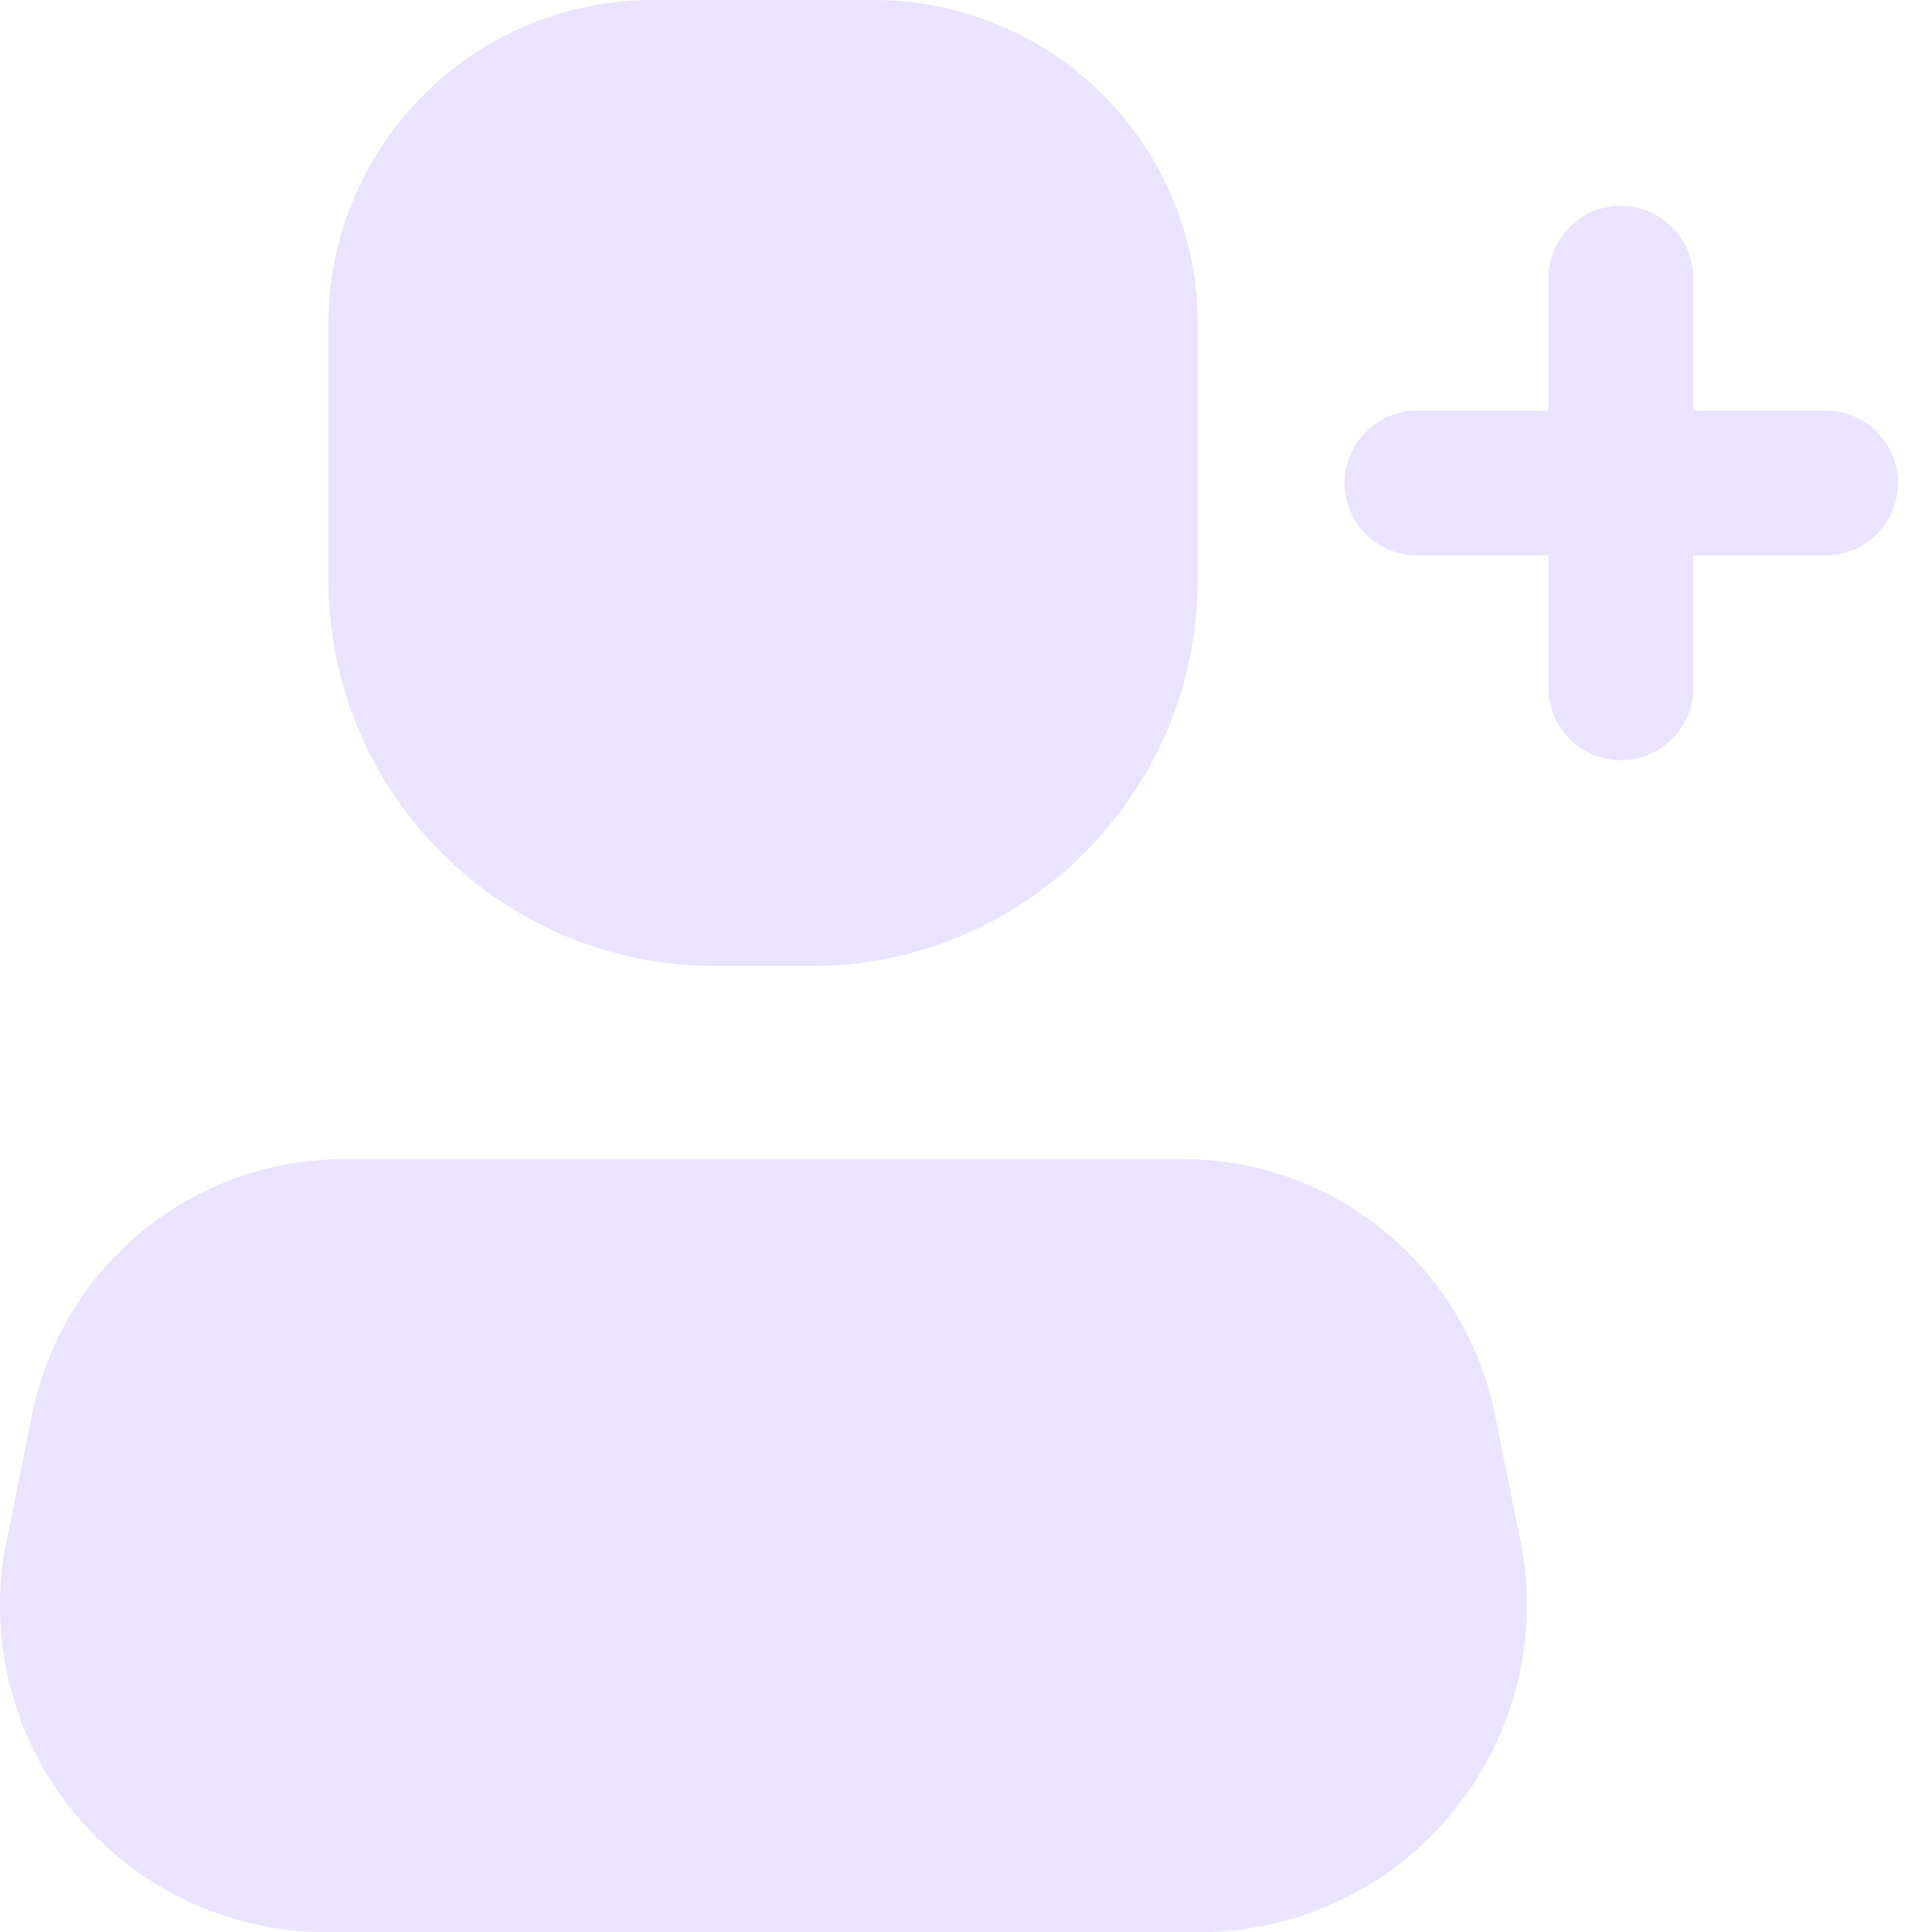 <svg preserveAspectRatio="none" width="100%" height="100%" overflow="visible" style="display: block;" viewBox="0 0 20 20" fill="none" xmlns="http://www.w3.org/2000/svg">
<g id="Icon">
<path d="M12.549 20H3.259C2.249 19.964 1.308 19.477 0.694 18.674C0.08 17.87 -0.142 16.834 0.089 15.85L0.319 14.71C0.595 13.167 1.922 12.033 3.489 12H12.309C13.879 12.032 15.209 13.165 15.489 14.71L15.719 15.85C15.947 16.834 15.723 17.868 15.11 18.67C14.497 19.473 13.559 19.96 12.549 20Z" fill="#EBE4FF"/>
<path d="M8.399 10H7.399C5.19 10 3.399 8.209 3.399 6V3.36C3.399 1.504 4.904 1.49917e-05 6.759 1.49917e-05H9.039C9.931 -0.003 10.787 0.35 11.418 0.981C12.049 1.612 12.402 2.468 12.399 3.36V6C12.399 8.209 10.608 10 8.399 10Z" fill="#EBE4FF"/>
<path d="M18.899 4.25H17.529V2.88C17.529 2.466 17.194 2.13 16.779 2.13C16.365 2.13 16.029 2.466 16.029 2.88V4.25H14.669C14.255 4.25 13.919 4.586 13.919 5C13.919 5.414 14.255 5.75 14.669 5.75H16.029V7.12C16.029 7.534 16.365 7.87 16.779 7.87C17.194 7.87 17.529 7.534 17.529 7.12V5.75H18.899C19.314 5.75 19.649 5.414 19.649 5C19.649 4.586 19.314 4.25 18.899 4.25Z" fill="#EBE4FF"/>
</g>
</svg>
